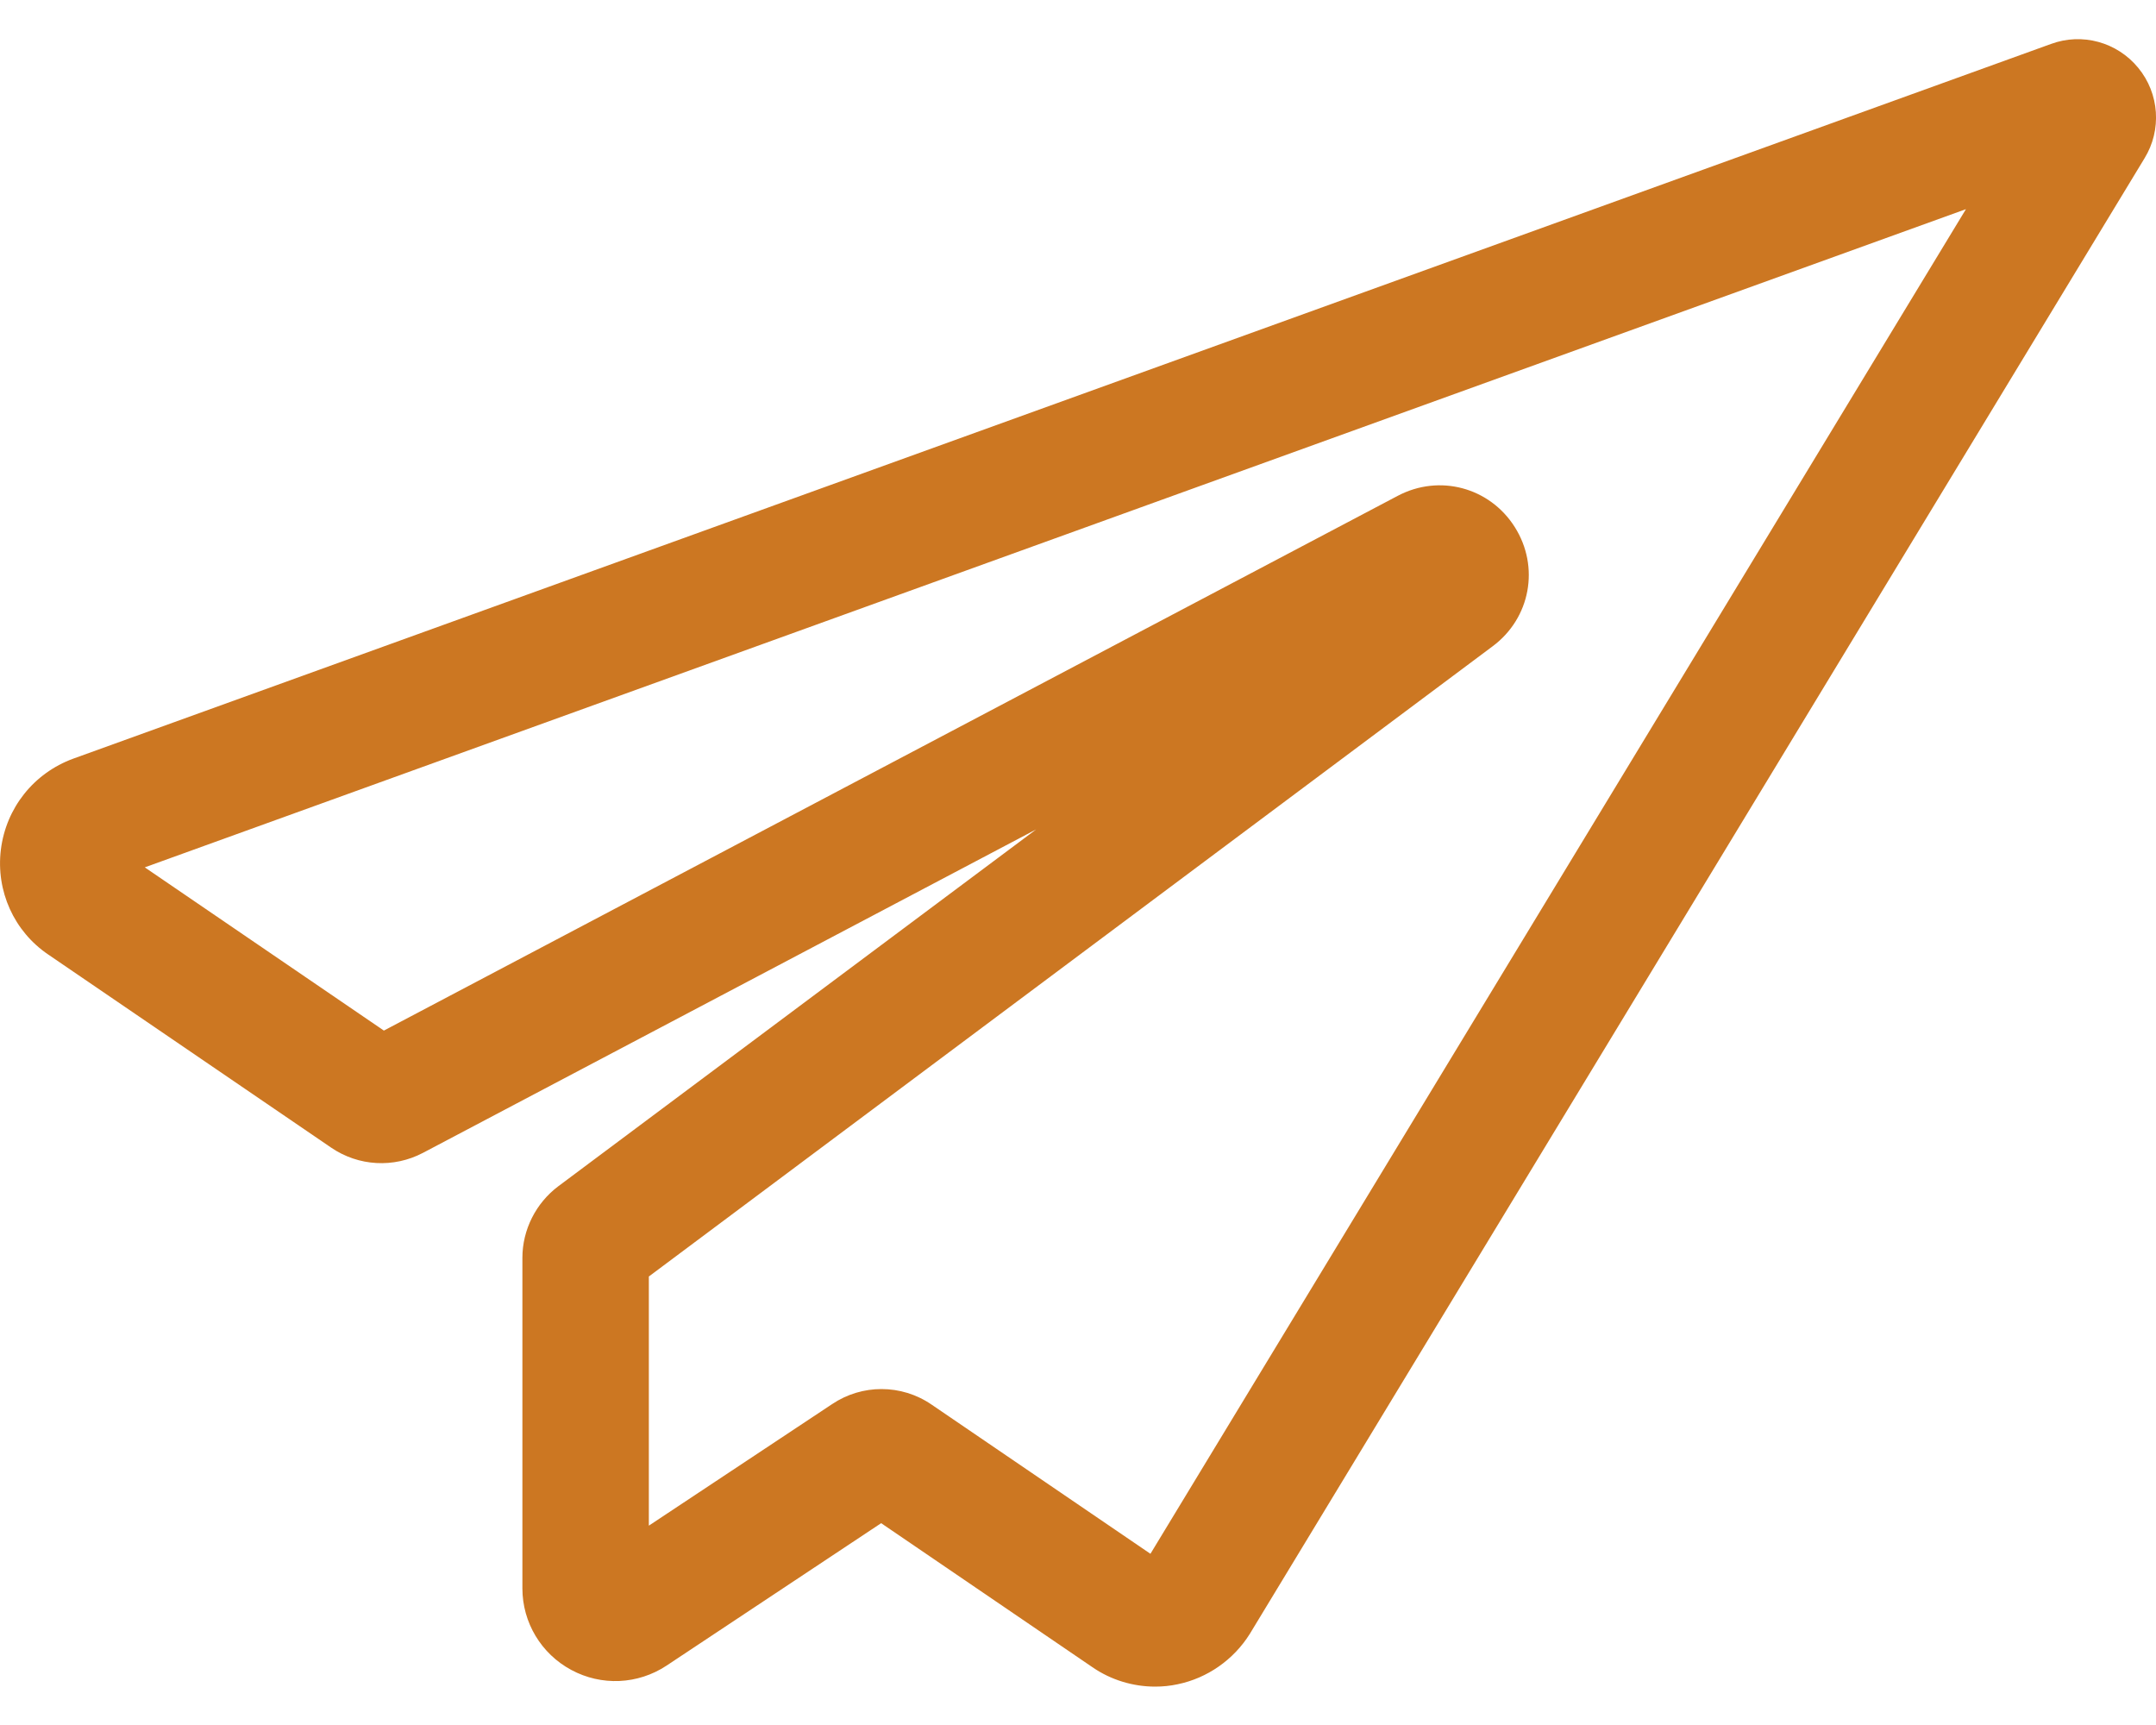 <?xml version="1.0" encoding="UTF-8"?> <svg xmlns="http://www.w3.org/2000/svg" width="20" height="16" viewBox="0 0 20 16" fill="none"> <path d="M19.835 0.629C19.639 0.39 19.314 0.301 19.025 0.408L0.679 7.037C0.313 7.171 0.056 7.494 0.008 7.881C-0.039 8.265 0.13 8.639 0.448 8.854L3.071 10.644C3.325 10.818 3.652 10.836 3.924 10.693L9.612 7.693L5.179 11.003C4.971 11.159 4.846 11.407 4.846 11.666V14.733C4.846 15.049 5.02 15.339 5.299 15.489C5.579 15.64 5.916 15.625 6.182 15.45L8.174 14.128L10.134 15.464C10.305 15.582 10.51 15.644 10.716 15.644C10.786 15.644 10.856 15.637 10.925 15.622C11.2 15.565 11.443 15.395 11.593 15.156L19.893 1.469C20.055 1.206 20.032 0.868 19.835 0.629ZM10.672 14.412L8.643 13.029C8.502 12.932 8.34 12.884 8.177 12.884C8.018 12.884 7.859 12.93 7.72 13.023L6.019 14.151V11.84L13.847 5.994C14.197 5.733 14.285 5.258 14.052 4.889C13.819 4.52 13.352 4.395 12.966 4.599L3.561 9.559L1.343 8.045L18.237 1.94L10.672 14.412Z" fill="#CC7722"></path> </svg> 